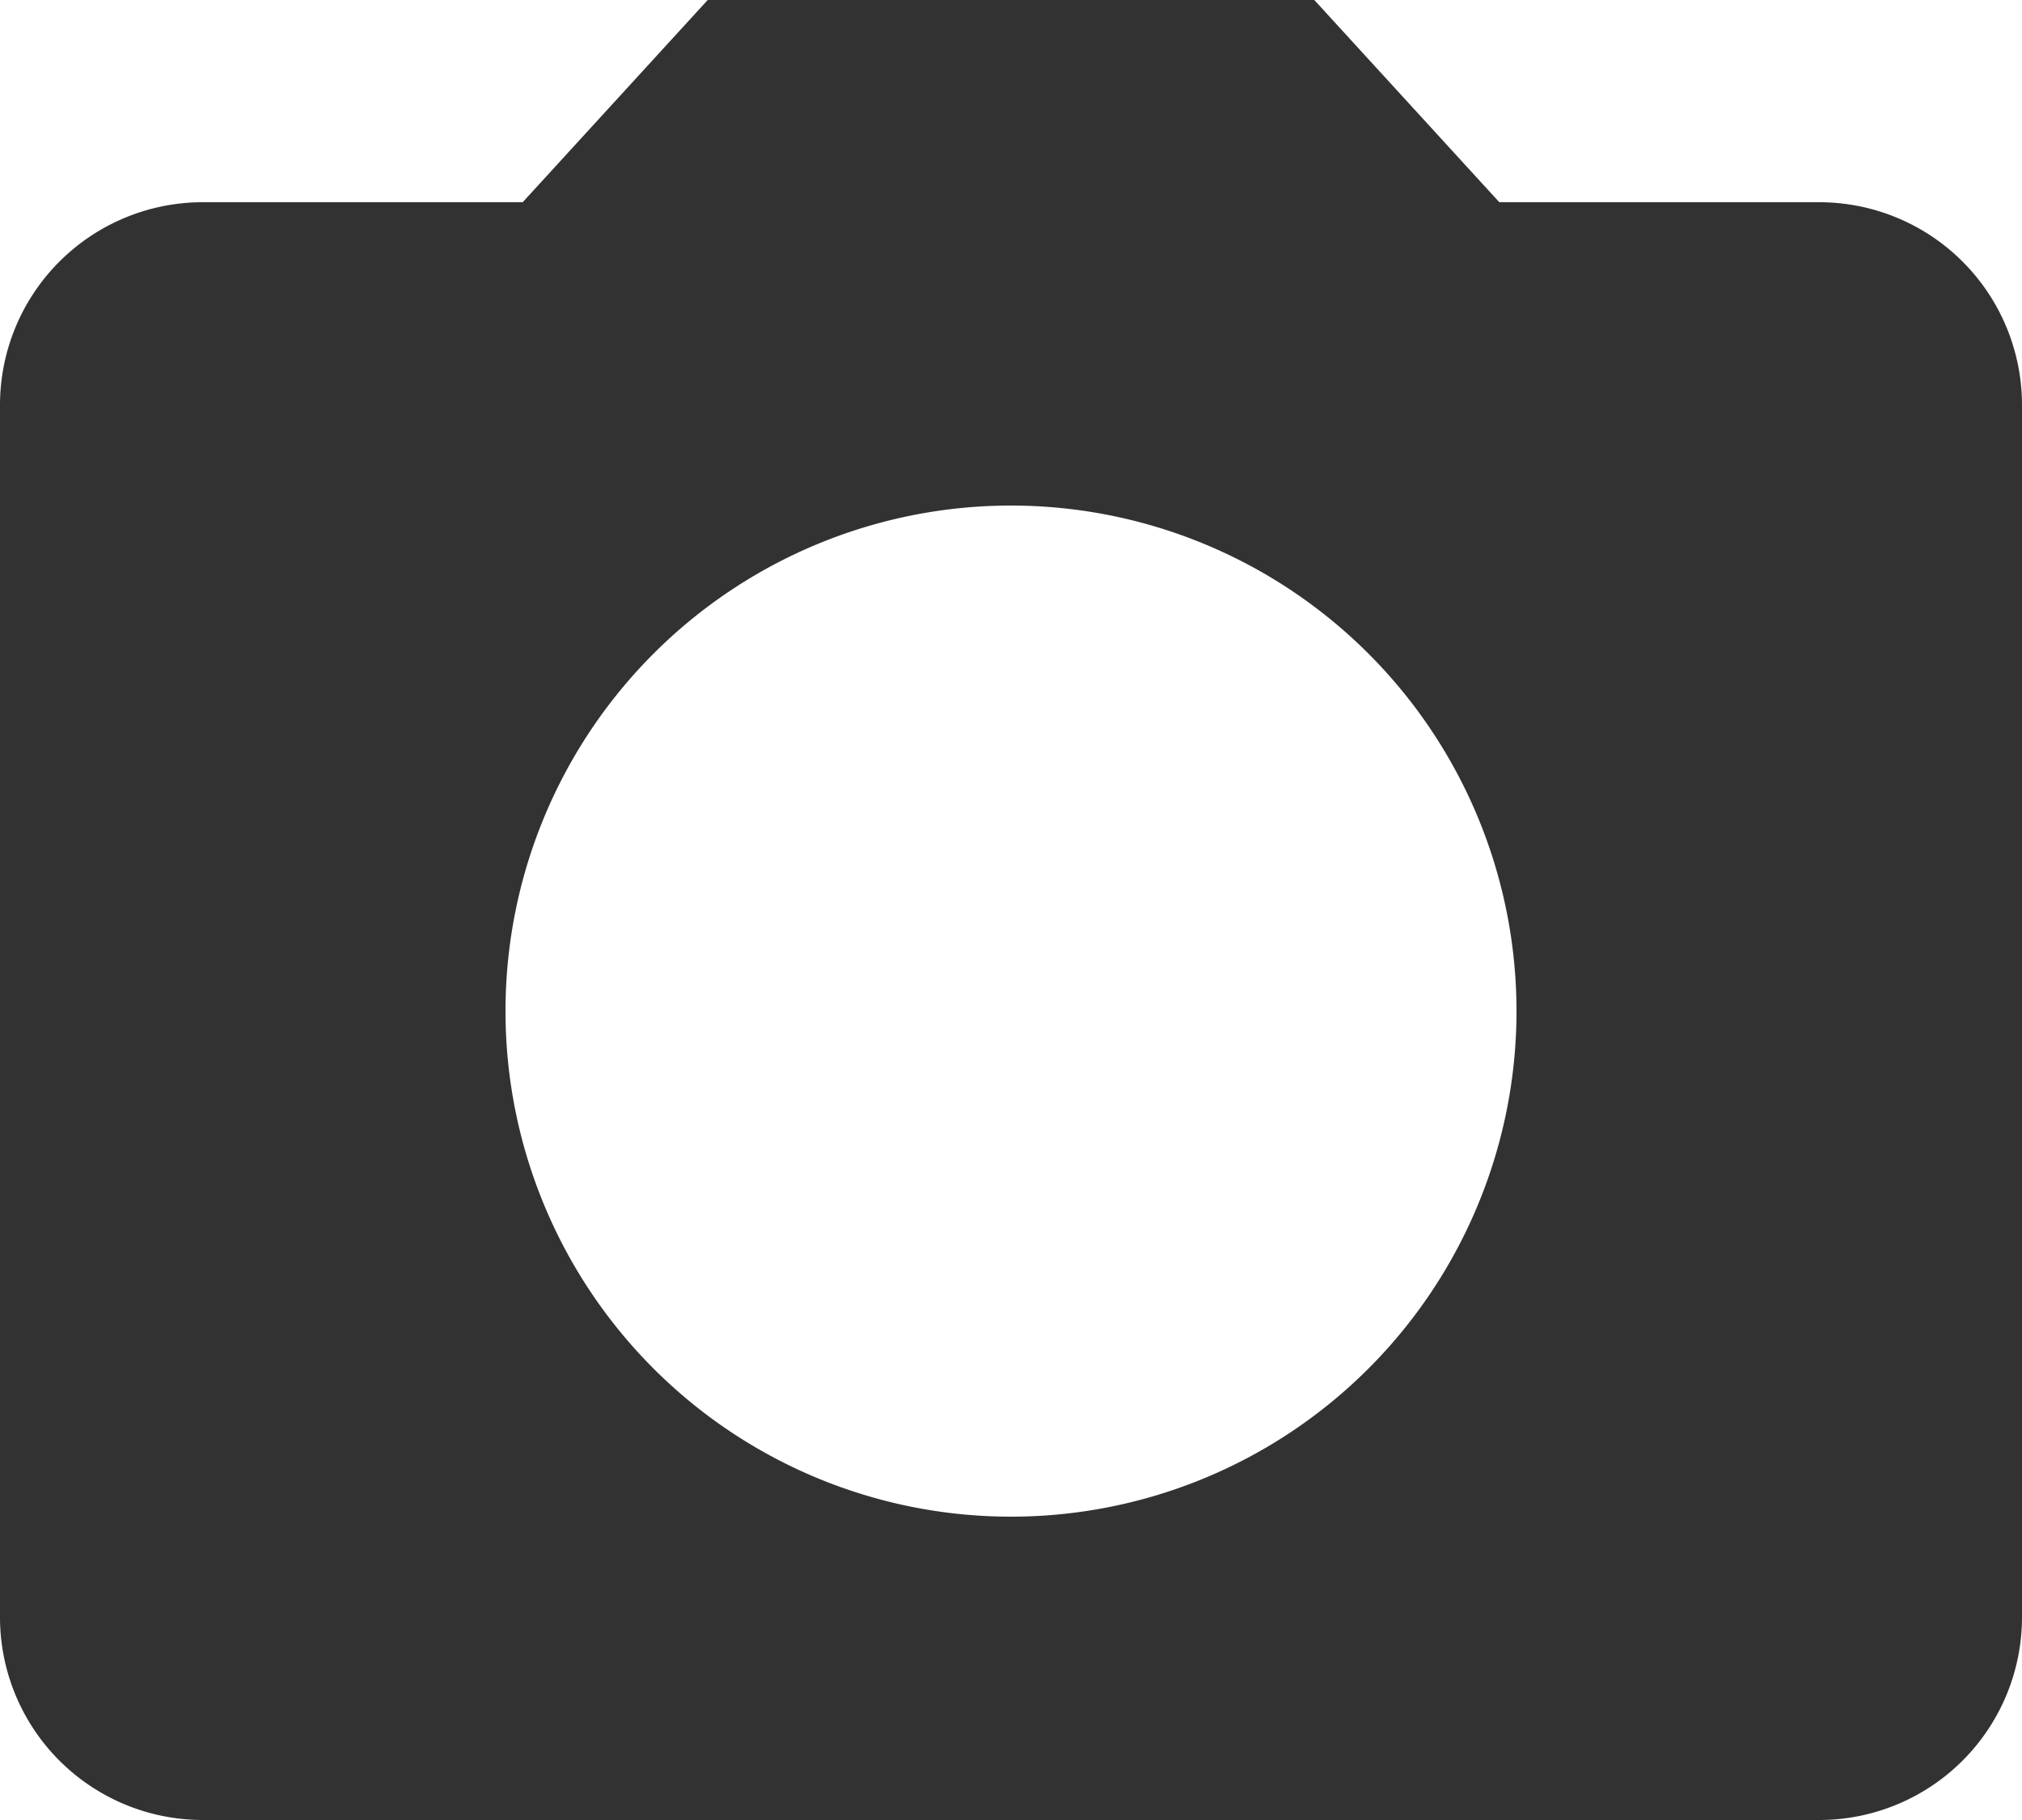 <svg xmlns="http://www.w3.org/2000/svg" width="20" height="18" viewBox="0 0 20 18">
  <path id="camera" d="M7,0,5.17,2H2A2.006,2.006,0,0,0,0,4V16a2.006,2.006,0,0,0,2,2H18a2.006,2.006,0,0,0,2-2V4a2.006,2.006,0,0,0-2-2H14.83L13,0Zm3,15a5,5,0,1,1,5-5A5,5,0,0,1,10,15Z" fill="#323232"/>
</svg>
